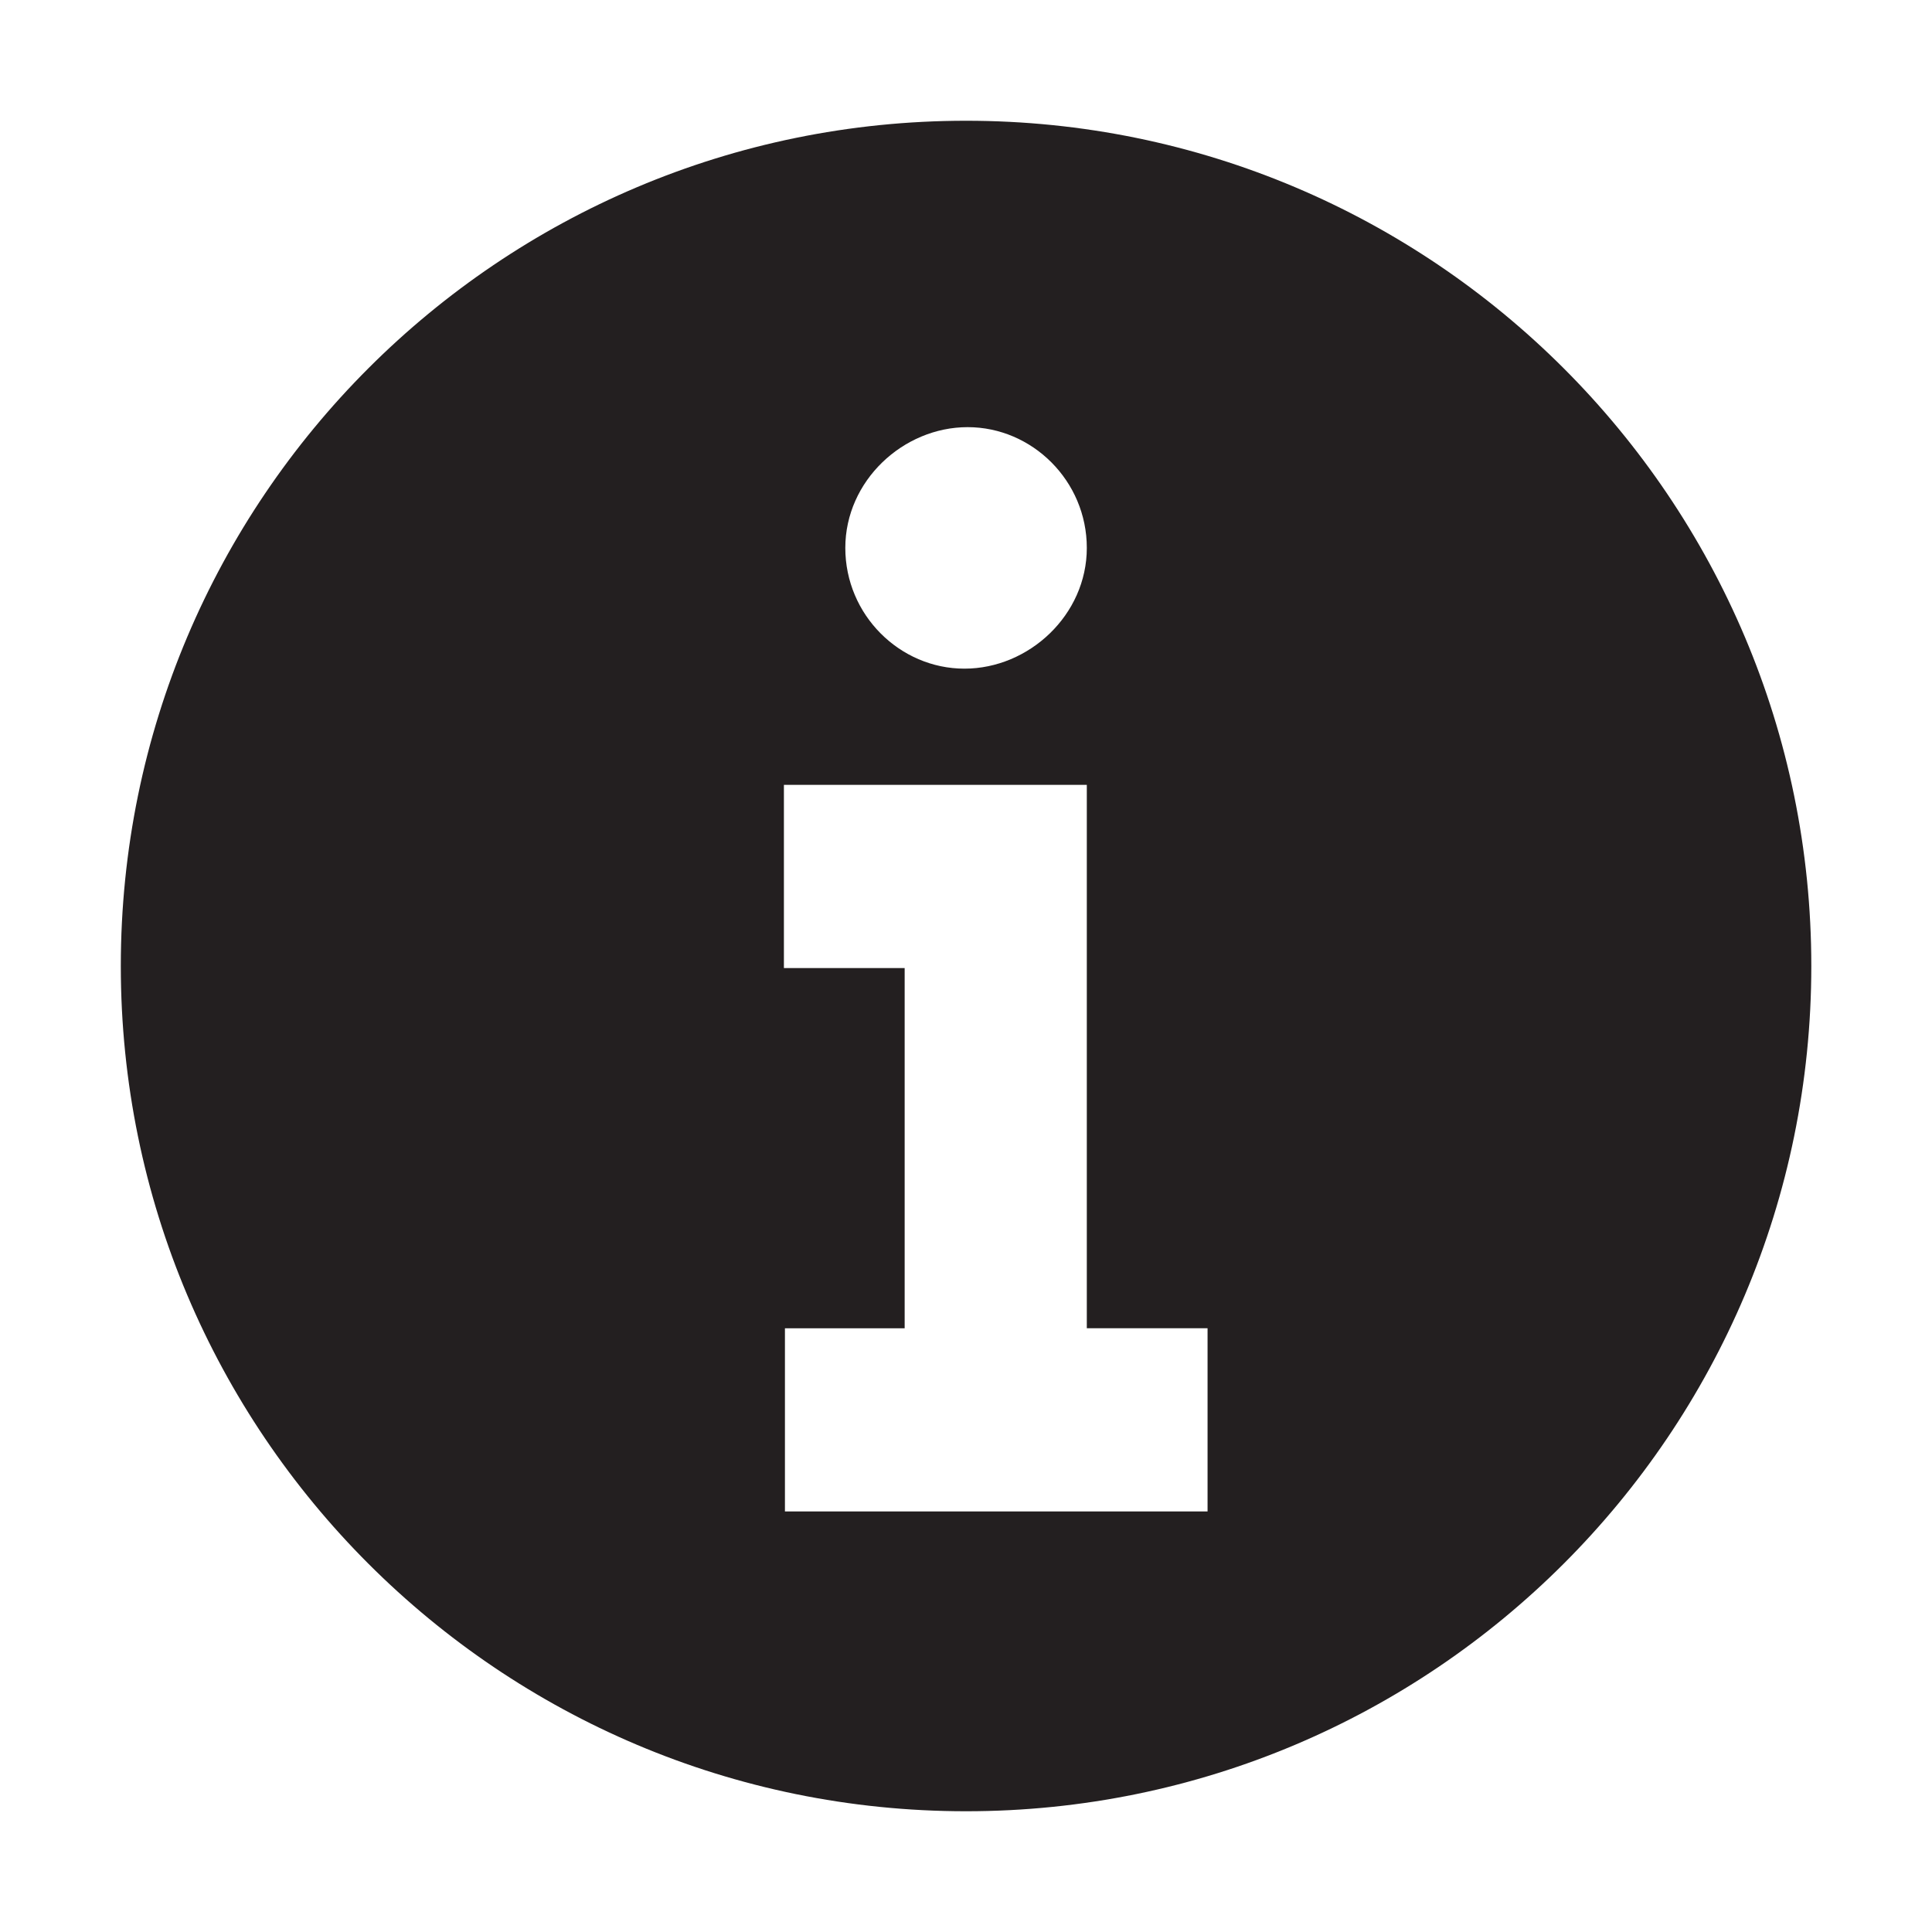 <?xml version="1.0" encoding="utf-8"?>
<!-- Generator: Adobe Illustrator 16.0.0, SVG Export Plug-In . SVG Version: 6.00 Build 0)  -->
<!DOCTYPE svg PUBLIC "-//W3C//DTD SVG 1.1//EN" "http://www.w3.org/Graphics/SVG/1.1/DTD/svg11.dtd">
<svg version="1.1" id="Layer_1" xmlns="http://www.w3.org/2000/svg" xmlns:xlink="http://www.w3.org/1999/xlink" x="0px" y="0px"
	 width="32px" height="32px" viewBox="0 0 32 32" enable-background="new 0 0 32 32" xml:space="preserve">
<g>
	<defs>
		<rect id="SVGID_1_" width="32" height="32"/>
	</defs>
	<clipPath id="SVGID_2_">
		<use xlink:href="#SVGID_1_"  overflow="visible"/>
	</clipPath>
	<g clip-path="url(#SVGID_2_)">
		<defs>
			<rect id="SVGID_3_" width="32" height="32"/>
		</defs>
		<clipPath id="SVGID_4_">
			<use xlink:href="#SVGID_3_"  overflow="visible"/>
		</clipPath>
		<path clip-path="url(#SVGID_4_)" fill="#231F20" d="M16.001,2c-7.732,0-14,6.267-14,14s6.268,14,14,14c7.73,0,14-6.267,14-14
			S23.731,2,16.001,2 M16.027,7.075c1.069,0,1.974,0.889,1.974,2s-0.959,2-2.027,2c-1.069,0-1.973-0.889-1.973-2
			S14.959,7.075,16.027,7.075 M20.001,25.034h-7v-3.033h1.983v-5.967h-2V13h5.017v9h2V25.034z"/>
	</g>
</g>
</svg>
